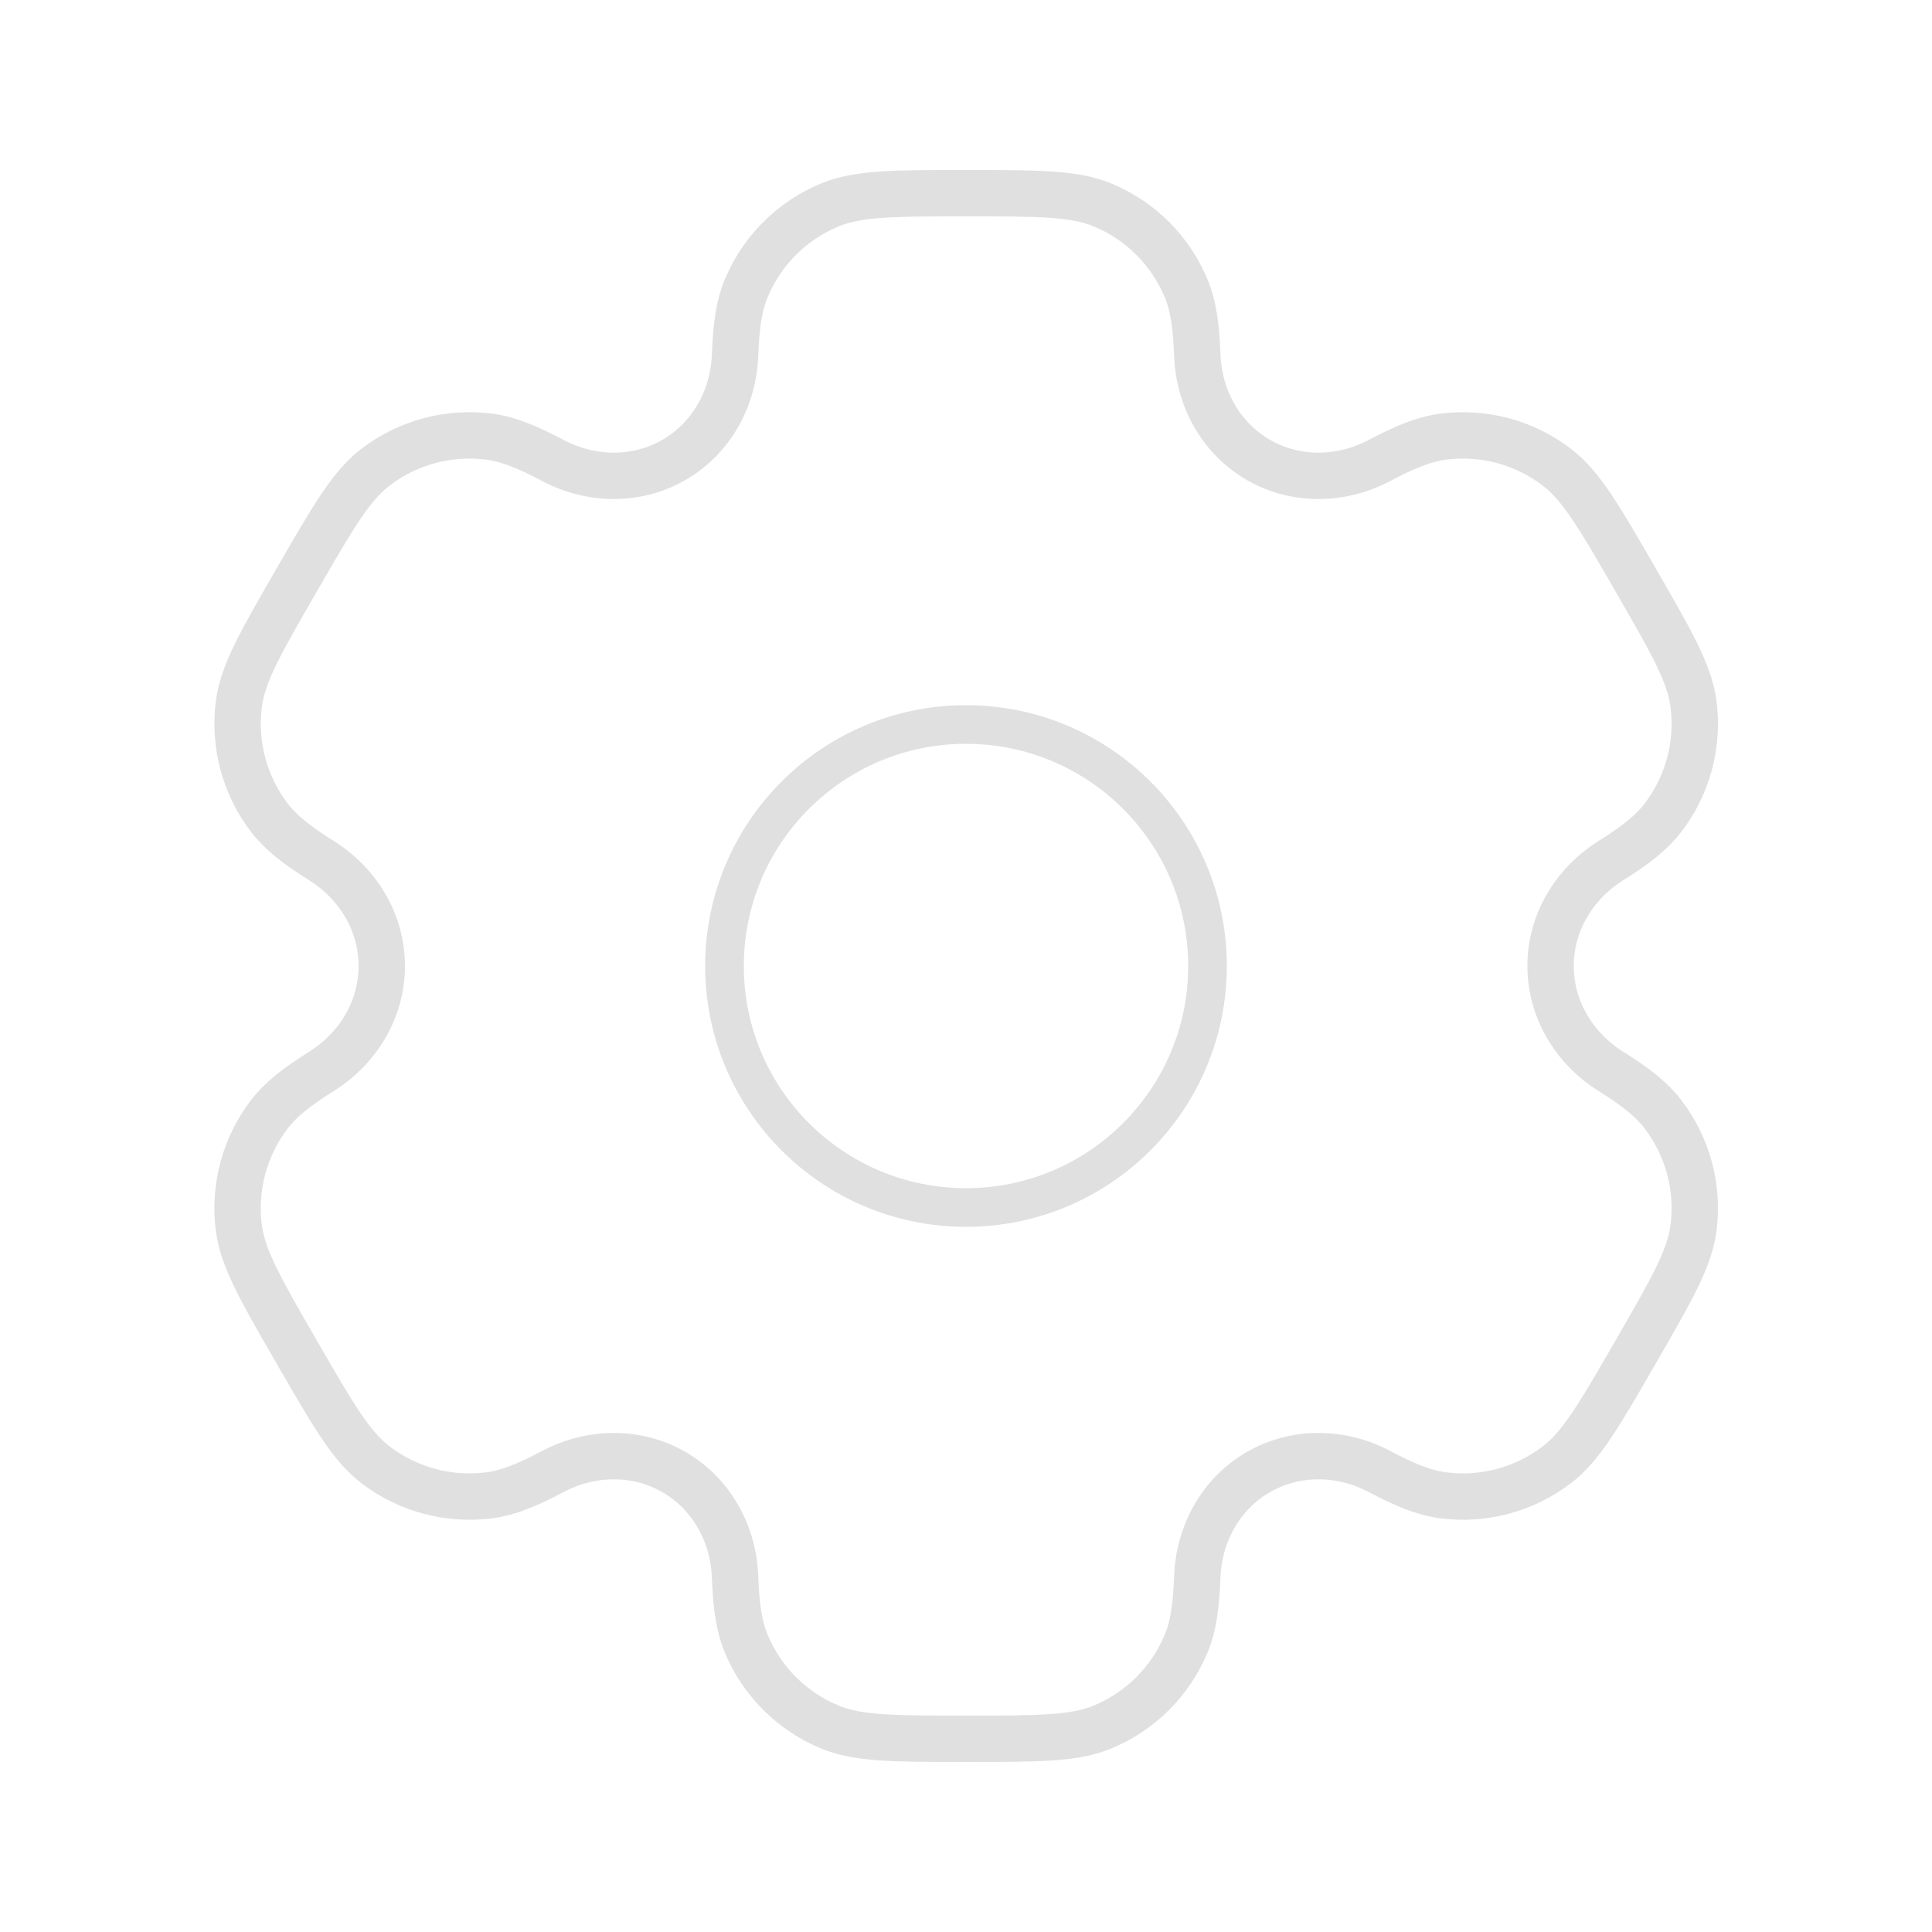 <svg width="100" height="100" viewBox="0 0 100 100" fill="none" xmlns="http://www.w3.org/2000/svg">
<path d="M57.071 10.609C55.6 10 53.737 10 50.009 10C46.282 10 44.418 10 42.948 10.609C40.988 11.421 39.43 12.978 38.618 14.938C38.248 15.833 38.103 16.874 38.046 18.392C37.962 20.623 36.818 22.687 34.885 23.803C32.952 24.92 30.592 24.878 28.618 23.835C27.275 23.125 26.302 22.73 25.341 22.604C23.238 22.327 21.11 22.897 19.427 24.189C18.165 25.157 17.233 26.771 15.369 29.999C13.505 33.227 12.573 34.842 12.366 36.419C12.089 38.523 12.659 40.65 13.95 42.333C14.54 43.102 15.368 43.748 16.654 44.556C18.545 45.743 19.761 47.767 19.761 49.999C19.761 52.232 18.545 54.255 16.654 55.443C15.368 56.251 14.54 56.897 13.95 57.665C12.658 59.348 12.088 61.476 12.365 63.579C12.573 65.157 13.505 66.771 15.369 69.999C17.232 73.227 18.164 74.841 19.427 75.81C21.11 77.102 23.237 77.671 25.341 77.395C26.301 77.268 27.275 76.874 28.618 76.164C30.591 75.121 32.952 75.079 34.885 76.195C36.818 77.311 37.962 79.376 38.046 81.607C38.103 83.125 38.248 84.165 38.618 85.06C39.43 87.02 40.988 88.578 42.948 89.39C44.418 89.999 46.282 89.999 50.009 89.999C53.737 89.999 55.6 89.999 57.071 89.39C59.031 88.578 60.588 87.02 61.4 85.06C61.771 84.165 61.916 83.125 61.972 81.607C62.056 79.376 63.2 77.311 65.133 76.195C67.066 75.079 69.427 75.12 71.4 76.164C72.743 76.873 73.717 77.268 74.677 77.394C76.781 77.671 78.908 77.101 80.591 75.81C81.854 74.841 82.785 73.227 84.649 69.999C86.513 66.771 87.445 65.157 87.653 63.579C87.929 61.475 87.359 59.348 86.068 57.665C85.478 56.896 84.65 56.251 83.364 55.443C81.473 54.255 80.257 52.231 80.257 49.999C80.257 47.767 81.474 45.744 83.364 44.556C84.65 43.748 85.479 43.102 86.068 42.334C87.36 40.65 87.93 38.523 87.653 36.419C87.445 34.842 86.513 33.228 84.65 30C82.786 26.772 81.854 25.158 80.591 24.189C78.908 22.897 76.781 22.327 74.677 22.604C73.717 22.731 72.743 23.125 71.401 23.835C69.427 24.878 67.067 24.92 65.133 23.804C63.2 22.687 62.056 20.622 61.972 18.392C61.916 16.874 61.771 15.833 61.4 14.938C60.588 12.978 59.031 11.421 57.071 10.609Z" stroke="#E0E0E0" stroke-width="2.4"/>
<circle cx="50" cy="50" r="12.5" stroke="#E0E0E0" stroke-width="2"/>
</svg>
